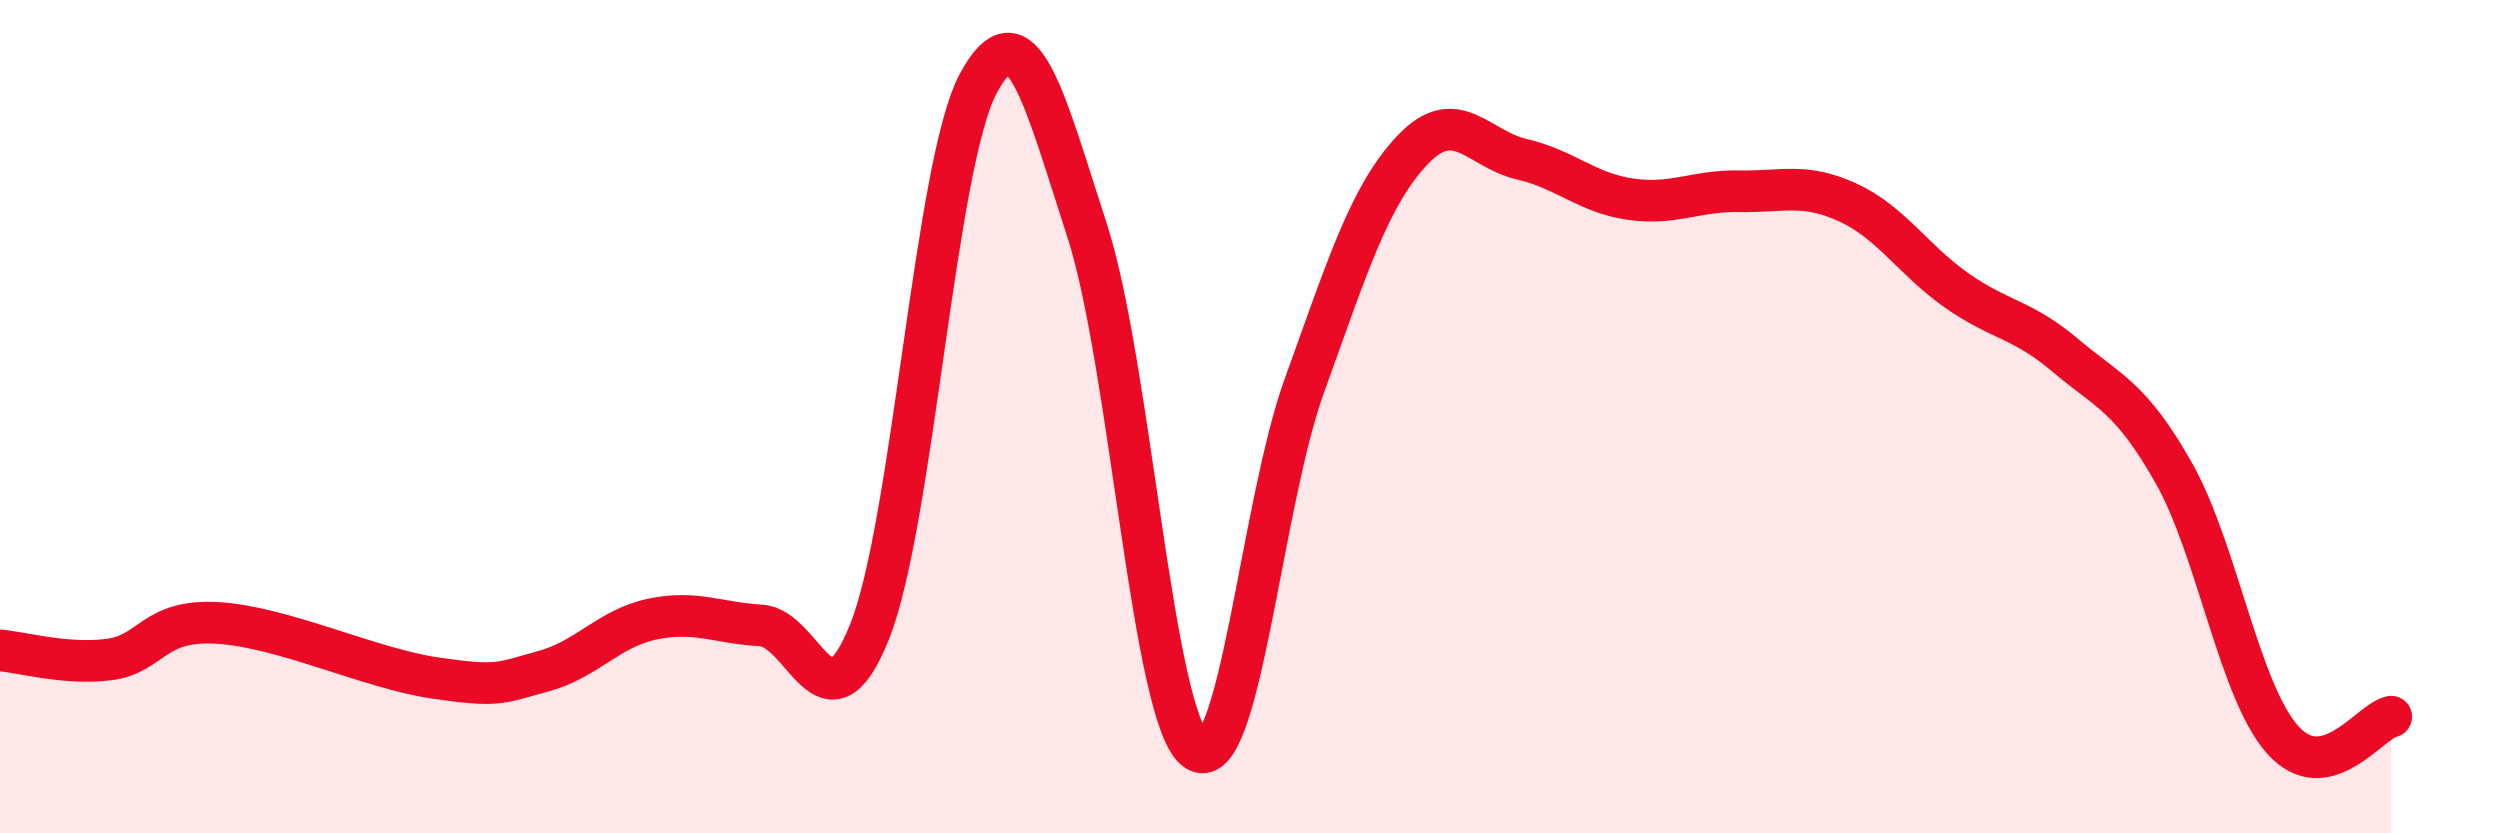 
    <svg width="60" height="20" viewBox="0 0 60 20" xmlns="http://www.w3.org/2000/svg">
      <path
        d="M 0,15.61 C 0.52,15.65 1.57,15.96 2.61,15.83 C 3.65,15.7 3.66,14.86 5.22,14.95 C 6.78,15.04 8.87,16.04 10.43,16.27 C 11.99,16.5 12,16.39 13.04,16.11 C 14.08,15.83 14.61,15.08 15.65,14.86 C 16.69,14.64 17.22,14.95 18.26,15.01 C 19.3,15.07 19.83,17.76 20.87,15.16 C 21.91,12.56 22.44,3.93 23.48,2 C 24.52,0.07 25.05,2.33 26.09,5.53 C 27.13,8.73 27.66,17.25 28.7,18 C 29.74,18.75 30.26,12.15 31.3,9.27 C 32.34,6.39 32.87,4.68 33.91,3.59 C 34.95,2.5 35.48,3.58 36.52,3.82 C 37.56,4.06 38.09,4.63 39.13,4.78 C 40.17,4.93 40.7,4.57 41.74,4.59 C 42.78,4.61 43.31,4.38 44.35,4.86 C 45.39,5.34 45.92,6.24 46.96,6.97 C 48,7.7 48.53,7.65 49.57,8.53 C 50.61,9.41 51.13,9.51 52.17,11.35 C 53.21,13.19 53.74,16.58 54.78,17.75 C 55.82,18.92 56.87,17.31 57.39,17.2L57.39 20L0 20Z"
        fill="#EB0A25"
        opacity="0.1"
        stroke-linecap="round"
        stroke-linejoin="round"
      />
      <path
        d="M 0,15.61 C 0.52,15.65 1.57,15.96 2.61,15.83 C 3.65,15.7 3.66,14.86 5.22,14.95 C 6.78,15.04 8.87,16.04 10.43,16.27 C 11.99,16.5 12,16.39 13.04,16.11 C 14.08,15.83 14.61,15.08 15.65,14.86 C 16.69,14.64 17.22,14.95 18.26,15.01 C 19.3,15.07 19.83,17.76 20.87,15.16 C 21.91,12.56 22.44,3.93 23.48,2 C 24.52,0.07 25.05,2.33 26.09,5.53 C 27.13,8.73 27.66,17.25 28.7,18 C 29.74,18.75 30.26,12.15 31.3,9.27 C 32.34,6.39 32.87,4.68 33.91,3.59 C 34.95,2.5 35.48,3.58 36.52,3.82 C 37.56,4.06 38.09,4.63 39.13,4.78 C 40.17,4.93 40.7,4.57 41.74,4.59 C 42.78,4.61 43.31,4.38 44.35,4.86 C 45.39,5.34 45.92,6.24 46.96,6.97 C 48,7.7 48.53,7.65 49.57,8.53 C 50.61,9.41 51.13,9.51 52.17,11.35 C 53.21,13.19 53.74,16.58 54.78,17.75 C 55.82,18.92 56.87,17.31 57.39,17.2"
        stroke="#EB0A25"
        stroke-width="1"
        fill="none"
        stroke-linecap="round"
        stroke-linejoin="round"
      />
    </svg>
  